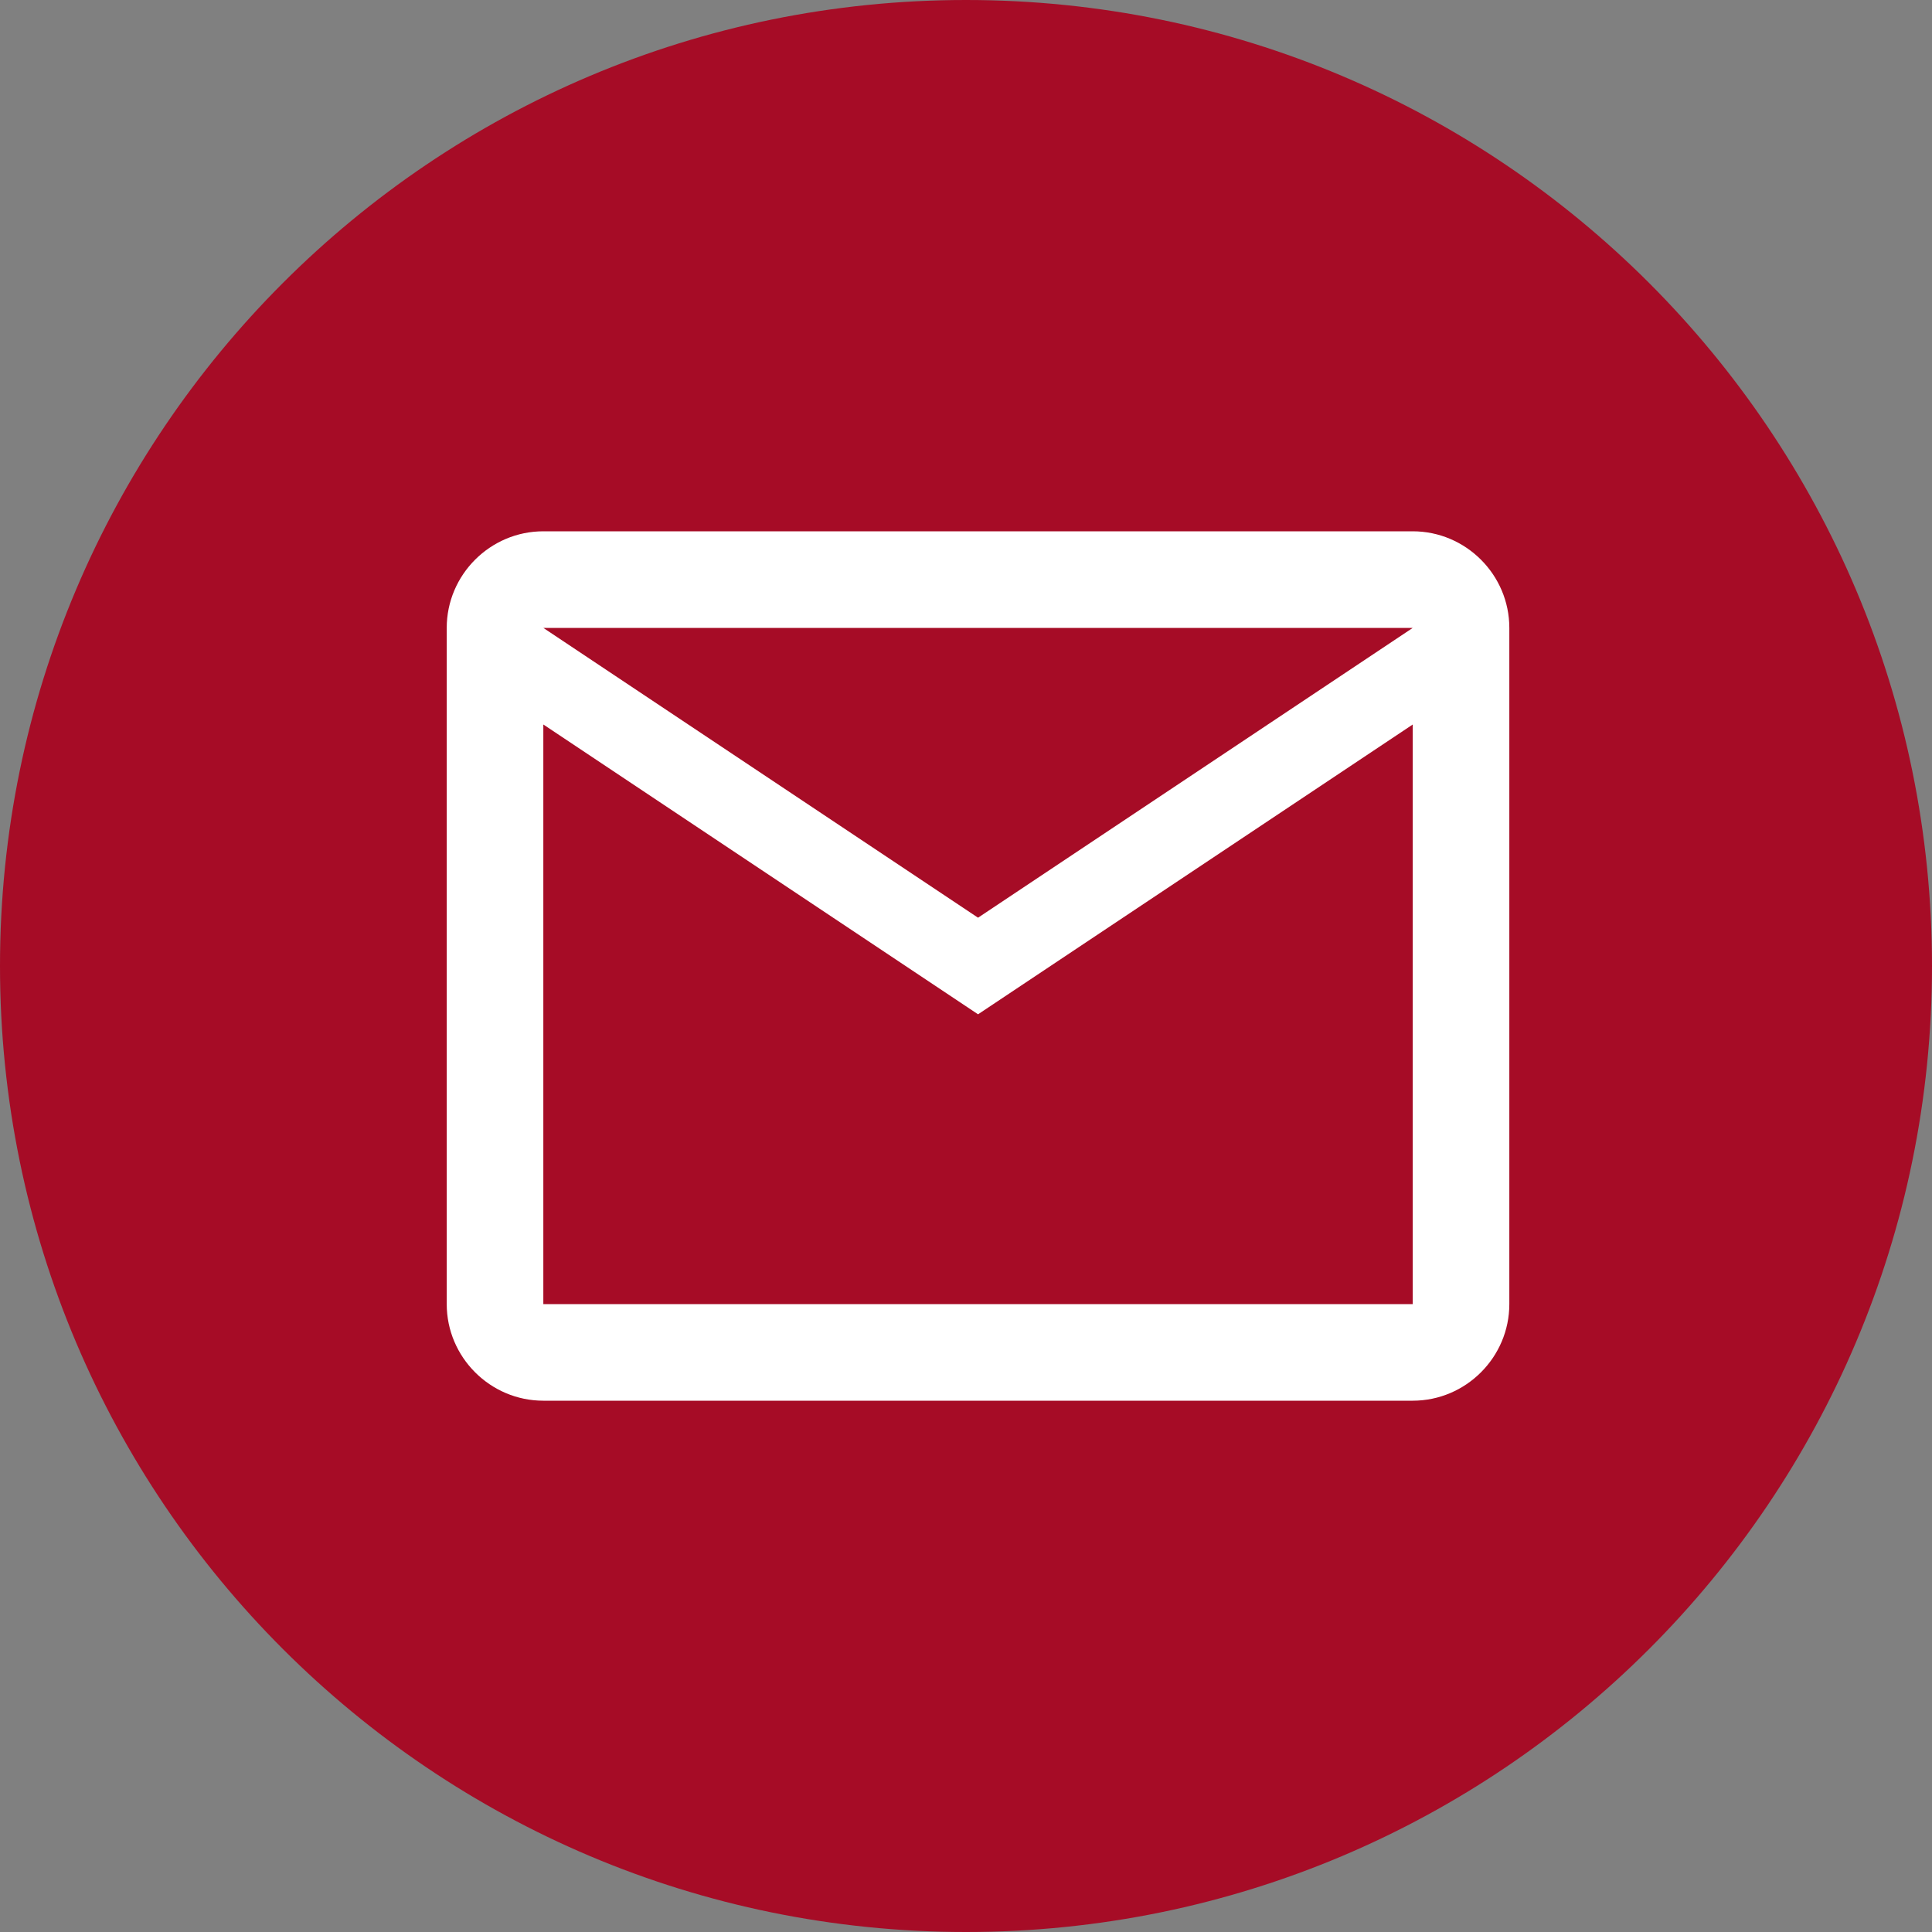 <svg width="40" height="40" viewBox="0 0 40 40" fill="none" xmlns="http://www.w3.org/2000/svg">
<rect x="0" y="0" width="40" height="40" fill="#808080" stroke="none"/>
<path d="M0 20C0 8.954 8.954 0 20 0V0C31.046 0 40 8.954 40 20V20C40 31.046 31.046 40 20 40V40C8.954 40 0 31.046 0 20V20Z" fill="#a60c26"/>
<path d="M29.249 11H11.249C10.149 11 9.249 11.9 9.249 13V27C9.249 28.1 10.149 29 11.249 29H29.249C30.349 29 31.249 28.1 31.249 27V13C31.249 11.9 30.349 11 29.249 11ZM29.249 27H11.249V15L20.249 21L29.249 15V27ZM20.249 19L11.249 13H29.249L20.249 19Z" fill="white"/>
</svg>
